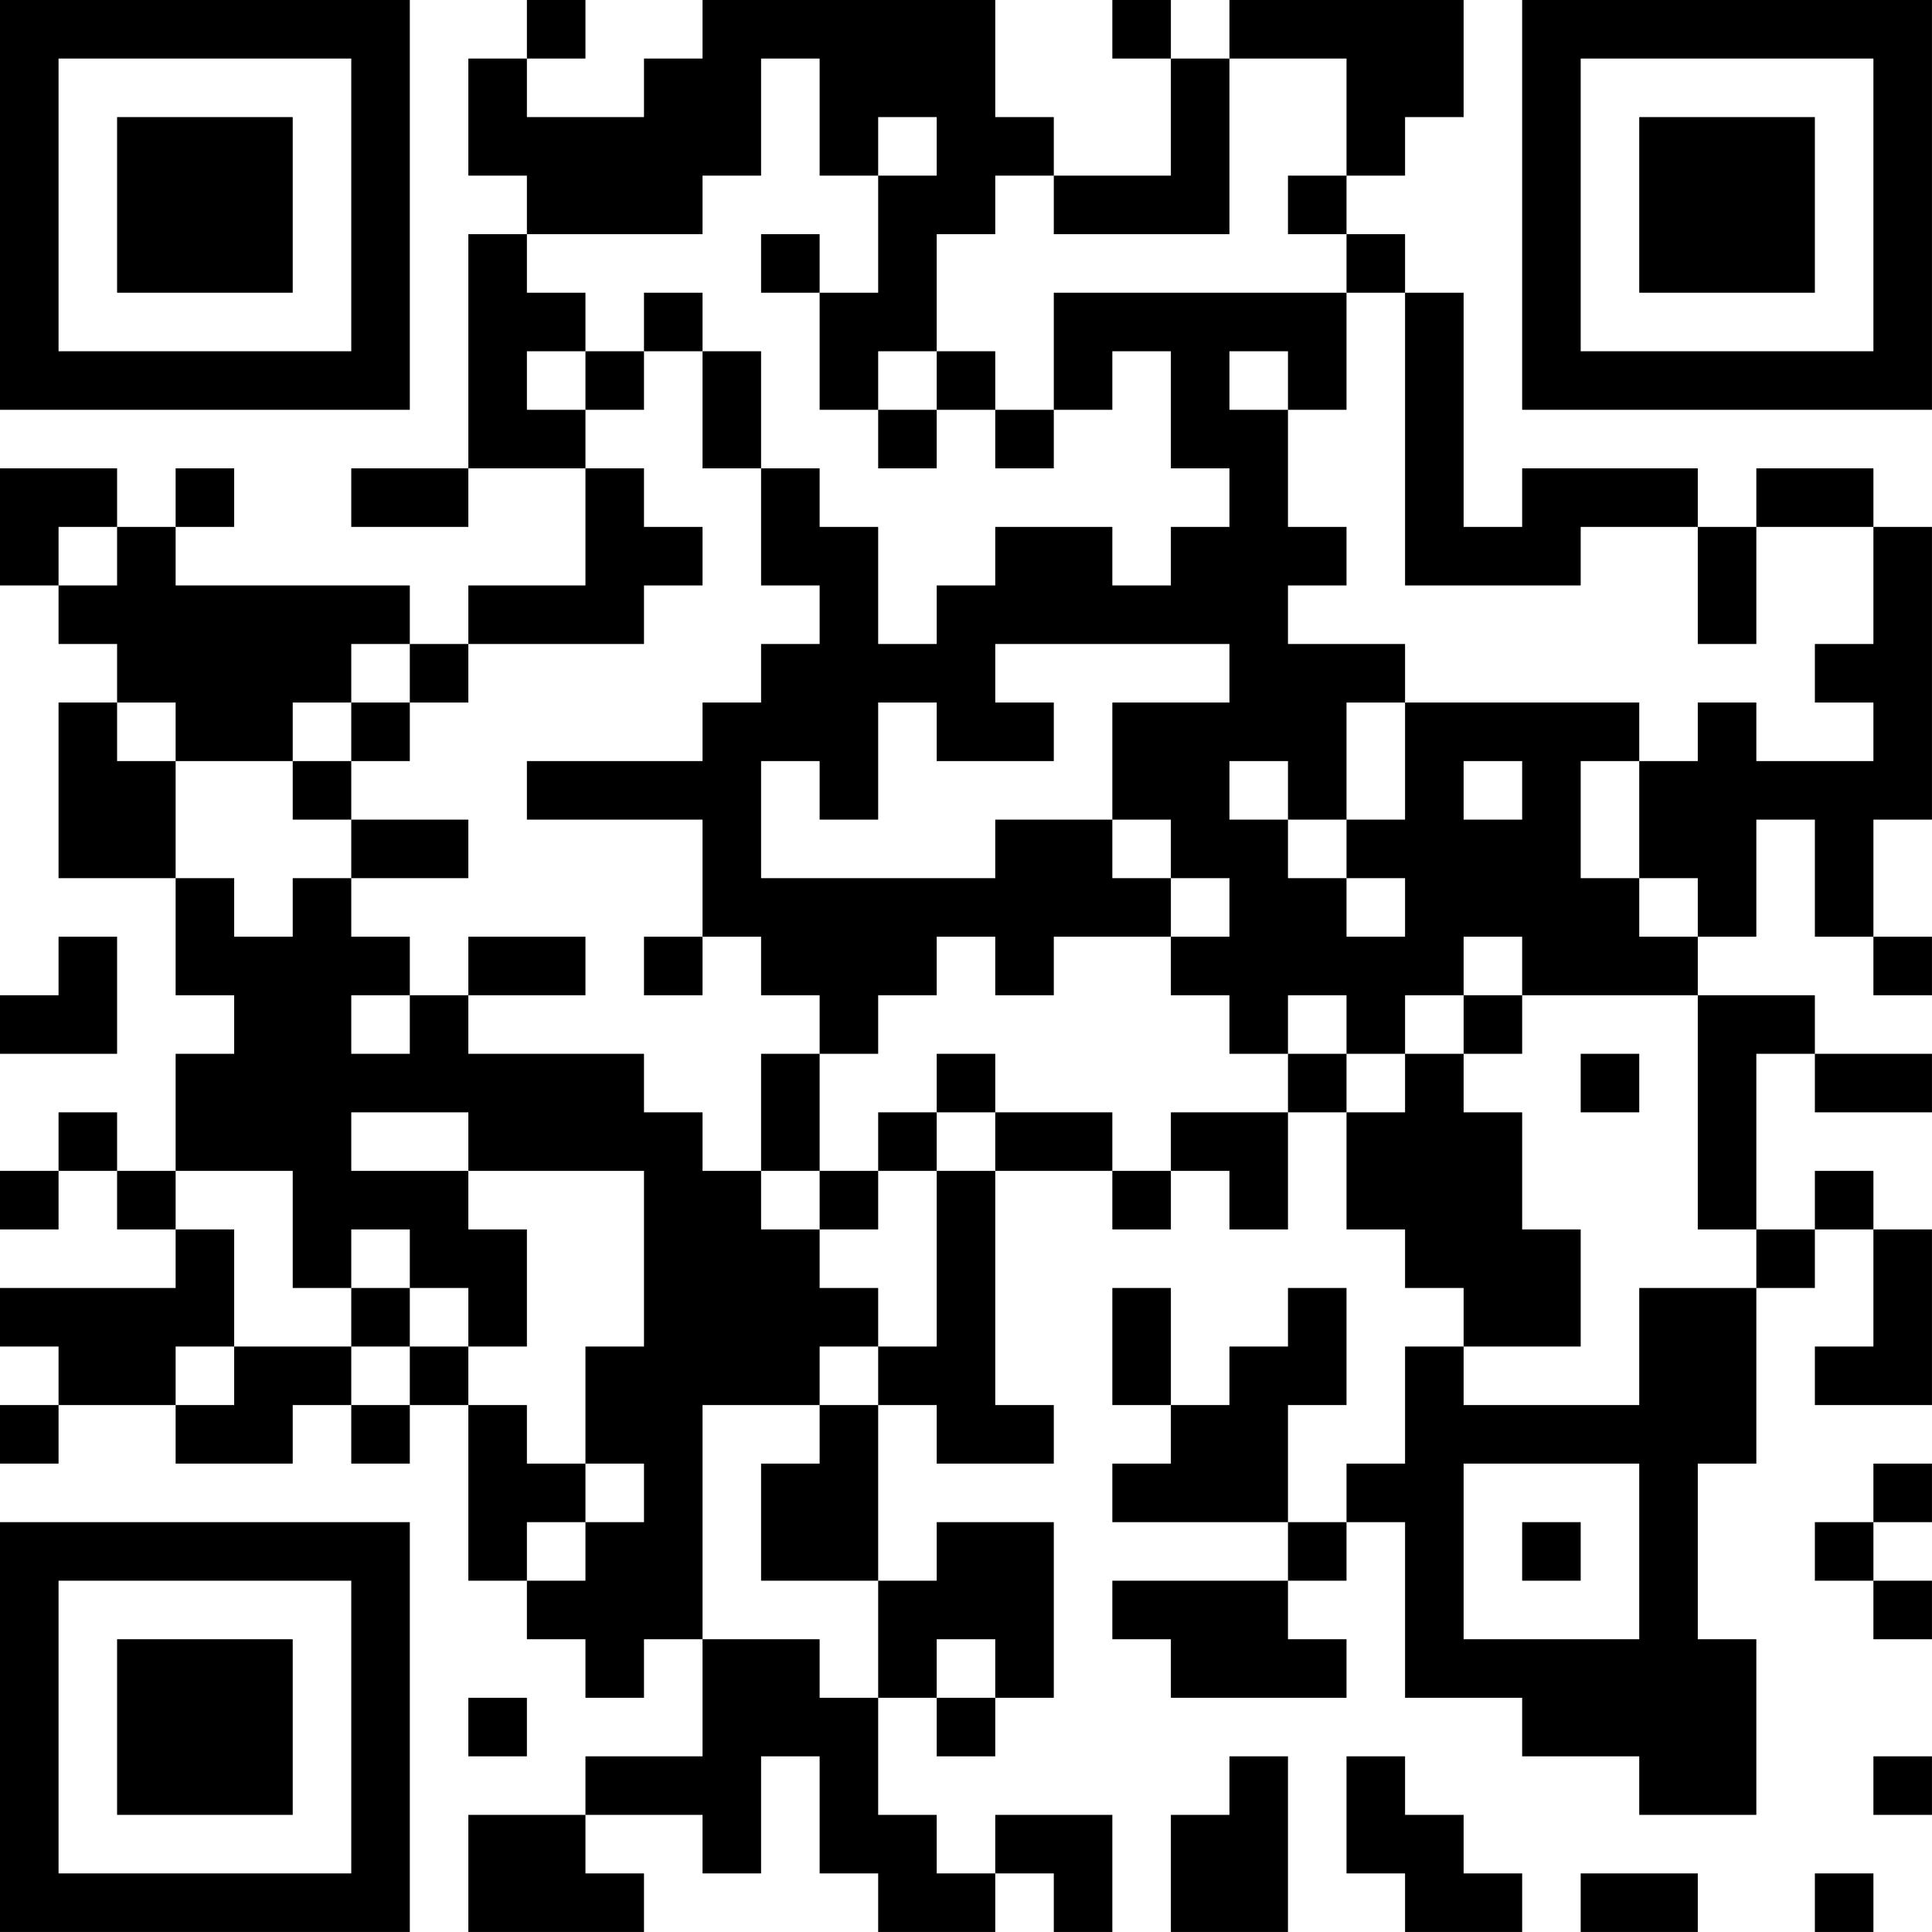 <?xml version="1.0" encoding="UTF-8"?>
<svg xmlns="http://www.w3.org/2000/svg" version="1.1" width="400" height="400" viewBox="0 0 400 400"><rect x="0" y="0" width="400" height="400" fill="#ffffff"/><g transform="scale(12.121)"><g transform="translate(0,0)"><path fill-rule="evenodd" d="M9 0L9 1L8 1L8 3L9 3L9 4L8 4L8 8L6 8L6 9L8 9L8 8L10 8L10 10L8 10L8 11L7 11L7 10L3 10L3 9L4 9L4 8L3 8L3 9L2 9L2 8L0 8L0 10L1 10L1 11L2 11L2 12L1 12L1 15L3 15L3 17L4 17L4 18L3 18L3 20L2 20L2 19L1 19L1 20L0 20L0 21L1 21L1 20L2 20L2 21L3 21L3 22L0 22L0 23L1 23L1 24L0 24L0 25L1 25L1 24L3 24L3 25L5 25L5 24L6 24L6 25L7 25L7 24L8 24L8 27L9 27L9 28L10 28L10 29L11 29L11 28L12 28L12 30L10 30L10 31L8 31L8 33L11 33L11 32L10 32L10 31L12 31L12 32L13 32L13 30L14 30L14 32L15 32L15 33L17 33L17 32L18 32L18 33L19 33L19 31L17 31L17 32L16 32L16 31L15 31L15 29L16 29L16 30L17 30L17 29L18 29L18 26L16 26L16 27L15 27L15 24L16 24L16 25L18 25L18 24L17 24L17 20L19 20L19 21L20 21L20 20L21 20L21 21L22 21L22 19L23 19L23 21L24 21L24 22L25 22L25 23L24 23L24 25L23 25L23 26L22 26L22 24L23 24L23 22L22 22L22 23L21 23L21 24L20 24L20 22L19 22L19 24L20 24L20 25L19 25L19 26L22 26L22 27L19 27L19 28L20 28L20 29L23 29L23 28L22 28L22 27L23 27L23 26L24 26L24 29L26 29L26 30L28 30L28 31L30 31L30 28L29 28L29 25L30 25L30 22L31 22L31 21L32 21L32 23L31 23L31 24L33 24L33 21L32 21L32 20L31 20L31 21L30 21L30 18L31 18L31 19L33 19L33 18L31 18L31 17L29 17L29 16L30 16L30 14L31 14L31 16L32 16L32 17L33 17L33 16L32 16L32 14L33 14L33 9L32 9L32 8L30 8L30 9L29 9L29 8L26 8L26 9L25 9L25 5L24 5L24 4L23 4L23 3L24 3L24 2L25 2L25 0L21 0L21 1L20 1L20 0L19 0L19 1L20 1L20 3L18 3L18 2L17 2L17 0L12 0L12 1L11 1L11 2L9 2L9 1L10 1L10 0ZM13 1L13 3L12 3L12 4L9 4L9 5L10 5L10 6L9 6L9 7L10 7L10 8L11 8L11 9L12 9L12 10L11 10L11 11L8 11L8 12L7 12L7 11L6 11L6 12L5 12L5 13L3 13L3 12L2 12L2 13L3 13L3 15L4 15L4 16L5 16L5 15L6 15L6 16L7 16L7 17L6 17L6 18L7 18L7 17L8 17L8 18L11 18L11 19L12 19L12 20L13 20L13 21L14 21L14 22L15 22L15 23L14 23L14 24L12 24L12 28L14 28L14 29L15 29L15 27L13 27L13 25L14 25L14 24L15 24L15 23L16 23L16 20L17 20L17 19L19 19L19 20L20 20L20 19L22 19L22 18L23 18L23 19L24 19L24 18L25 18L25 19L26 19L26 21L27 21L27 23L25 23L25 24L28 24L28 22L30 22L30 21L29 21L29 17L26 17L26 16L25 16L25 17L24 17L24 18L23 18L23 17L22 17L22 18L21 18L21 17L20 17L20 16L21 16L21 15L20 15L20 14L19 14L19 12L21 12L21 11L17 11L17 12L18 12L18 13L16 13L16 12L15 12L15 14L14 14L14 13L13 13L13 15L17 15L17 14L19 14L19 15L20 15L20 16L18 16L18 17L17 17L17 16L16 16L16 17L15 17L15 18L14 18L14 17L13 17L13 16L12 16L12 14L9 14L9 13L12 13L12 12L13 12L13 11L14 11L14 10L13 10L13 8L14 8L14 9L15 9L15 11L16 11L16 10L17 10L17 9L19 9L19 10L20 10L20 9L21 9L21 8L20 8L20 6L19 6L19 7L18 7L18 5L23 5L23 7L22 7L22 6L21 6L21 7L22 7L22 9L23 9L23 10L22 10L22 11L24 11L24 12L23 12L23 14L22 14L22 13L21 13L21 14L22 14L22 15L23 15L23 16L24 16L24 15L23 15L23 14L24 14L24 12L28 12L28 13L27 13L27 15L28 15L28 16L29 16L29 15L28 15L28 13L29 13L29 12L30 12L30 13L32 13L32 12L31 12L31 11L32 11L32 9L30 9L30 11L29 11L29 9L27 9L27 10L24 10L24 5L23 5L23 4L22 4L22 3L23 3L23 1L21 1L21 4L18 4L18 3L17 3L17 4L16 4L16 6L15 6L15 7L14 7L14 5L15 5L15 3L16 3L16 2L15 2L15 3L14 3L14 1ZM13 4L13 5L14 5L14 4ZM11 5L11 6L10 6L10 7L11 7L11 6L12 6L12 8L13 8L13 6L12 6L12 5ZM16 6L16 7L15 7L15 8L16 8L16 7L17 7L17 8L18 8L18 7L17 7L17 6ZM1 9L1 10L2 10L2 9ZM6 12L6 13L5 13L5 14L6 14L6 15L8 15L8 14L6 14L6 13L7 13L7 12ZM25 13L25 14L26 14L26 13ZM1 16L1 17L0 17L0 18L2 18L2 16ZM8 16L8 17L10 17L10 16ZM11 16L11 17L12 17L12 16ZM25 17L25 18L26 18L26 17ZM13 18L13 20L14 20L14 21L15 21L15 20L16 20L16 19L17 19L17 18L16 18L16 19L15 19L15 20L14 20L14 18ZM27 18L27 19L28 19L28 18ZM6 19L6 20L8 20L8 21L9 21L9 23L8 23L8 22L7 22L7 21L6 21L6 22L5 22L5 20L3 20L3 21L4 21L4 23L3 23L3 24L4 24L4 23L6 23L6 24L7 24L7 23L8 23L8 24L9 24L9 25L10 25L10 26L9 26L9 27L10 27L10 26L11 26L11 25L10 25L10 23L11 23L11 20L8 20L8 19ZM6 22L6 23L7 23L7 22ZM25 25L25 28L28 28L28 25ZM32 25L32 26L31 26L31 27L32 27L32 28L33 28L33 27L32 27L32 26L33 26L33 25ZM26 26L26 27L27 27L27 26ZM16 28L16 29L17 29L17 28ZM8 29L8 30L9 30L9 29ZM21 30L21 31L20 31L20 33L22 33L22 30ZM23 30L23 32L24 32L24 33L26 33L26 32L25 32L25 31L24 31L24 30ZM32 30L32 31L33 31L33 30ZM27 32L27 33L29 33L29 32ZM31 32L31 33L32 33L32 32ZM0 0L0 7L7 7L7 0ZM1 1L1 6L6 6L6 1ZM2 2L2 5L5 5L5 2ZM26 0L26 7L33 7L33 0ZM27 1L27 6L32 6L32 1ZM28 2L28 5L31 5L31 2ZM0 26L0 33L7 33L7 26ZM1 27L1 32L6 32L6 27ZM2 28L2 31L5 31L5 28Z" fill="#000000"/></g></g></svg>
